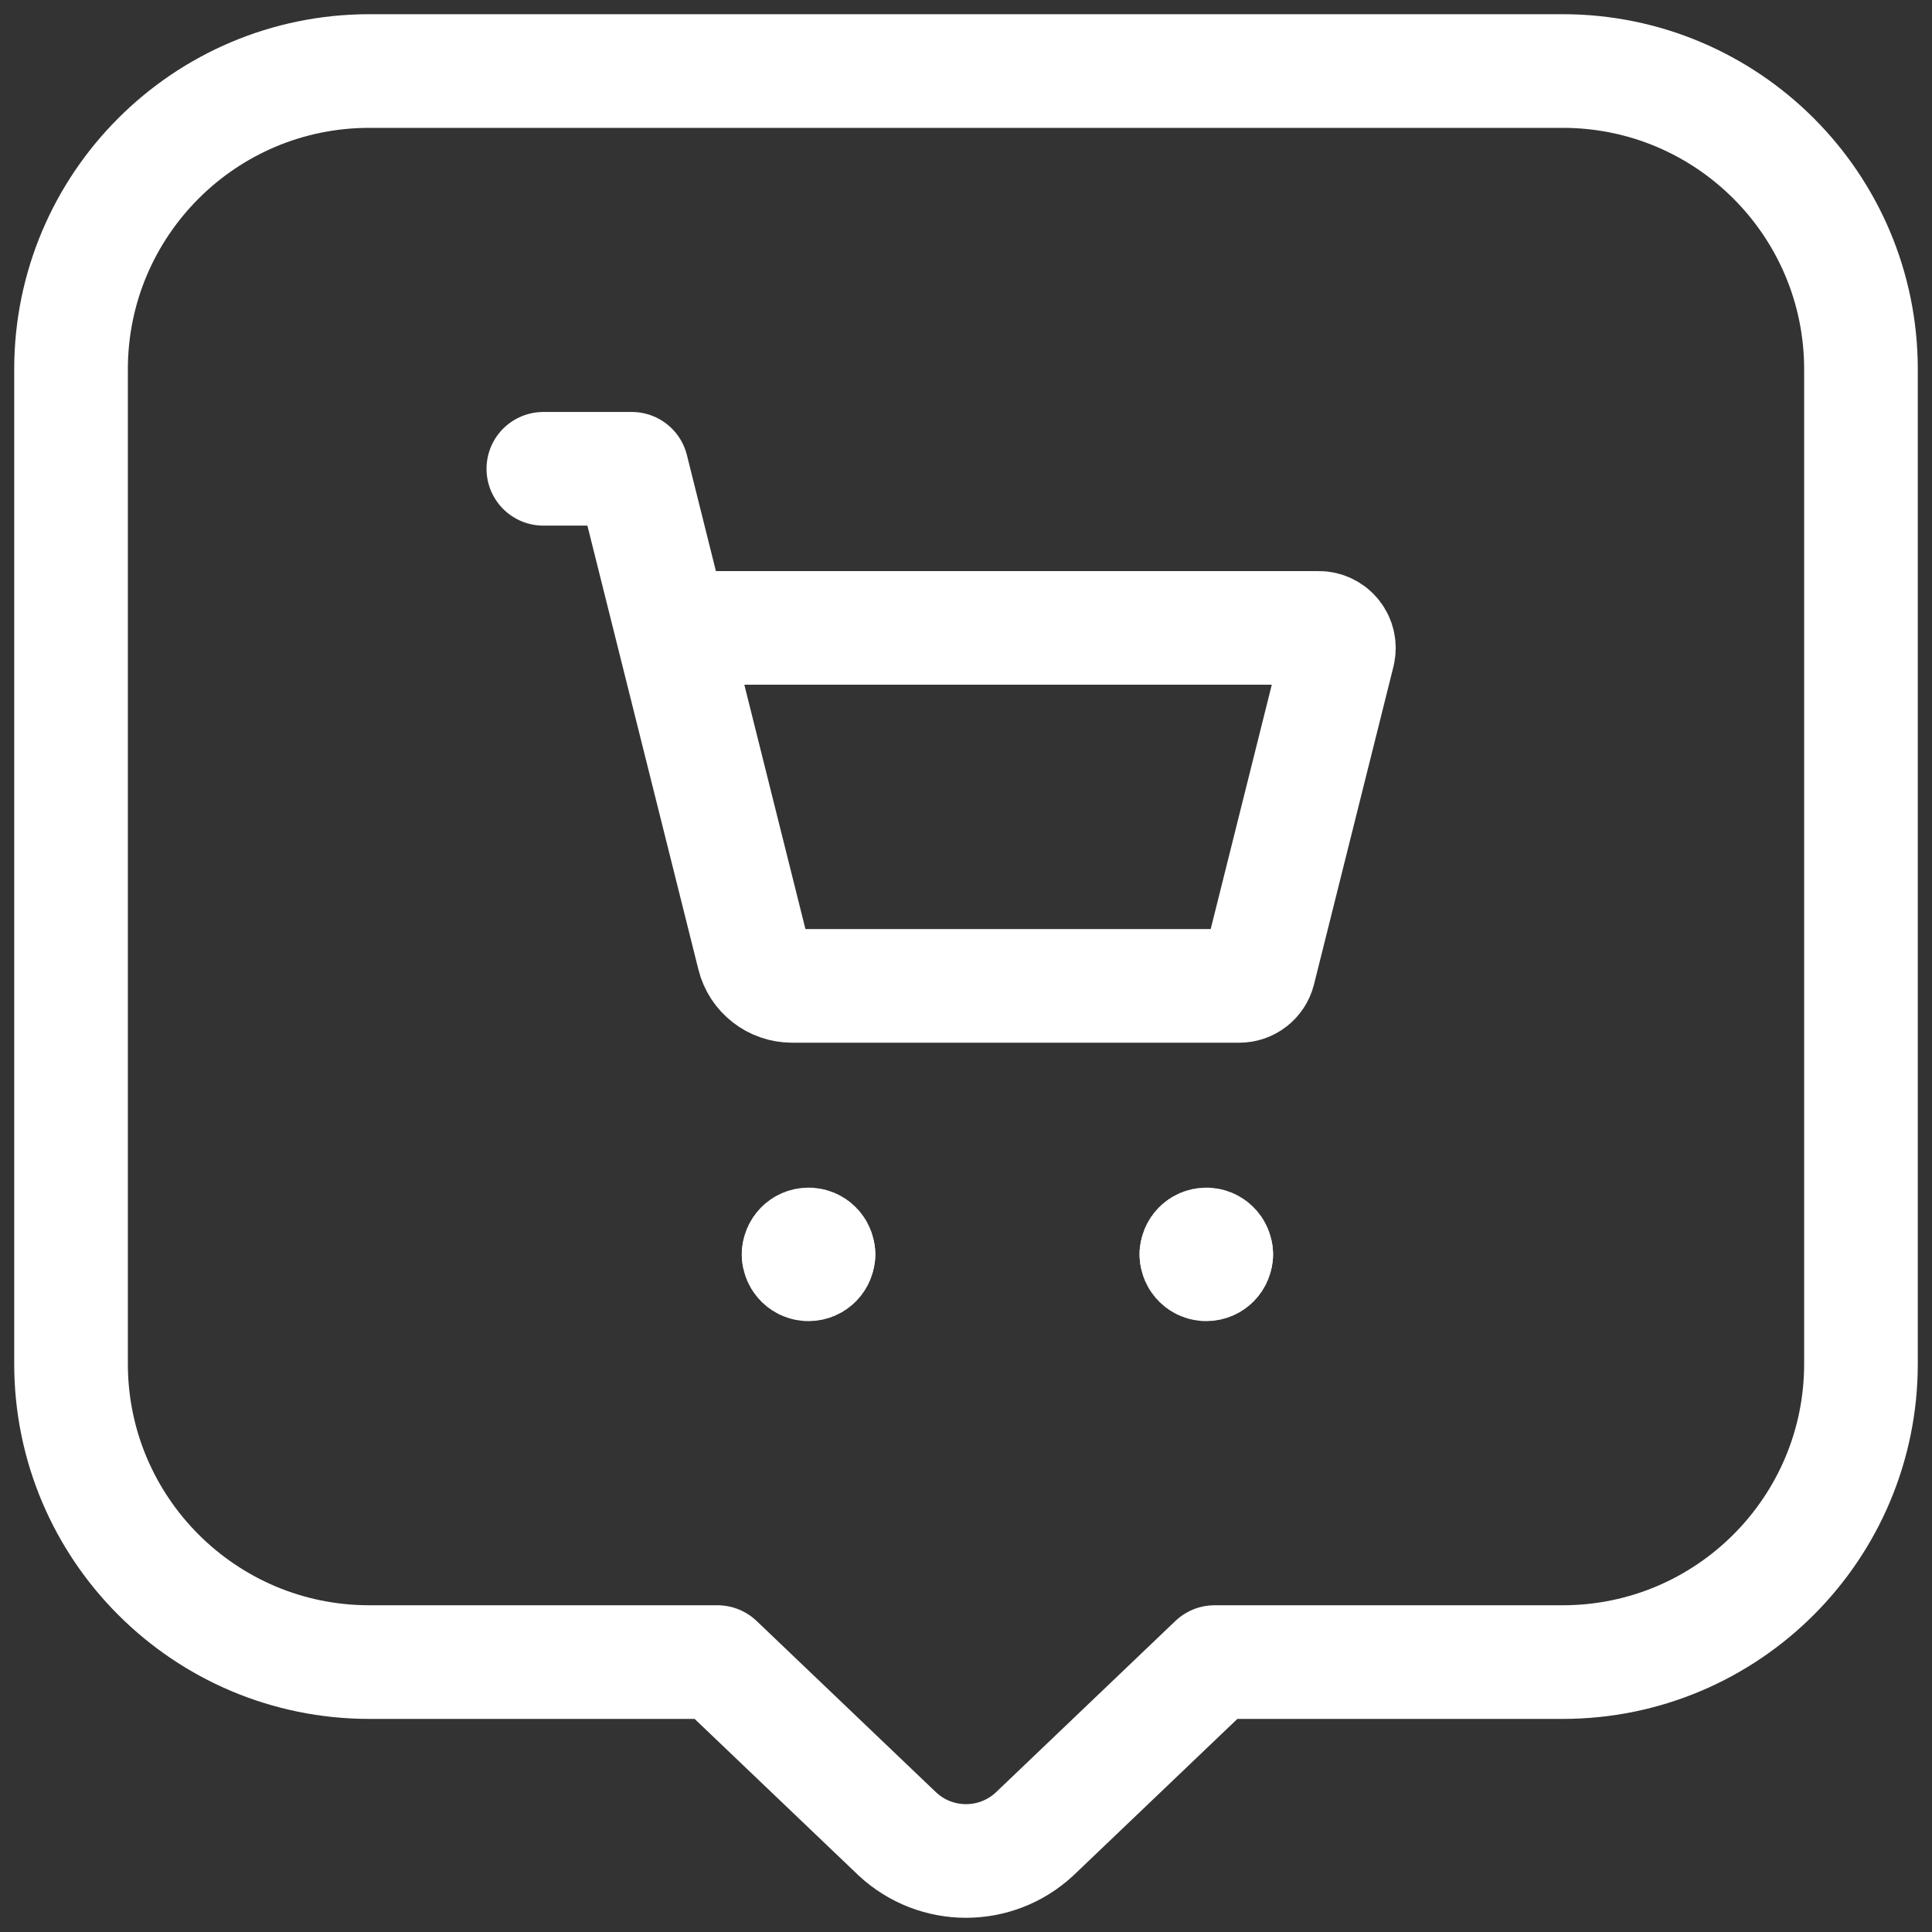 <svg width="34" height="34" viewBox="0 0 34 34" fill="none" xmlns="http://www.w3.org/2000/svg">
<rect x="0" y="0" width="34" height="34" fill="#333333" stroke="none"/>
<g id="Group">
<path id="Path" fill-rule="evenodd" clip-rule="evenodd" d="M21.375 29.25L18.209 32.273C17.528 32.909 16.472 32.909 15.791 32.273L12.625 29.25H6.5C3.601 29.25 1.25 26.899 1.25 24V6.5C1.25 3.601 3.601 1.25 6.5 1.25H27.5C30.399 1.25 32.75 3.601 32.75 6.5V24C32.75 26.899 30.399 29.25 27.5 29.25H21.375Z" stroke="white" stroke-width="2" stroke-linecap="round" stroke-linejoin="round"/>
<path id="Path_2" d="M9.562 8.25H11.118L13.261 16.82C13.338 17.131 13.618 17.35 13.94 17.35H21.81C21.973 17.35 22.114 17.239 22.154 17.082L23.552 11.49C23.578 11.384 23.554 11.272 23.487 11.186C23.42 11.1 23.317 11.05 23.208 11.05H11.849" stroke="white" stroke-width="2" stroke-linecap="round" stroke-linejoin="round"/>
<path id="Path_3" d="M14.054 22.075C14.054 21.978 14.132 21.9 14.229 21.9C14.326 21.9 14.404 21.978 14.404 22.075" stroke="white" stroke-width="2" stroke-linecap="round" stroke-linejoin="round"/>
<path id="Path_4" d="M14.404 22.075C14.404 22.172 14.326 22.25 14.229 22.25C14.132 22.25 14.054 22.172 14.054 22.075" stroke="white" stroke-width="2" stroke-linecap="round" stroke-linejoin="round"/>
<path id="Path_5" d="M21.054 22.075C21.054 21.978 21.132 21.9 21.229 21.9C21.326 21.9 21.404 21.978 21.404 22.075" stroke="white" stroke-width="2" stroke-linecap="round" stroke-linejoin="round"/>
<path id="Path_6" d="M21.404 22.075C21.404 22.172 21.326 22.25 21.229 22.25C21.132 22.25 21.054 22.172 21.054 22.075" stroke="white" stroke-width="2" stroke-linecap="round" stroke-linejoin="round"/>
</g>
</svg>
